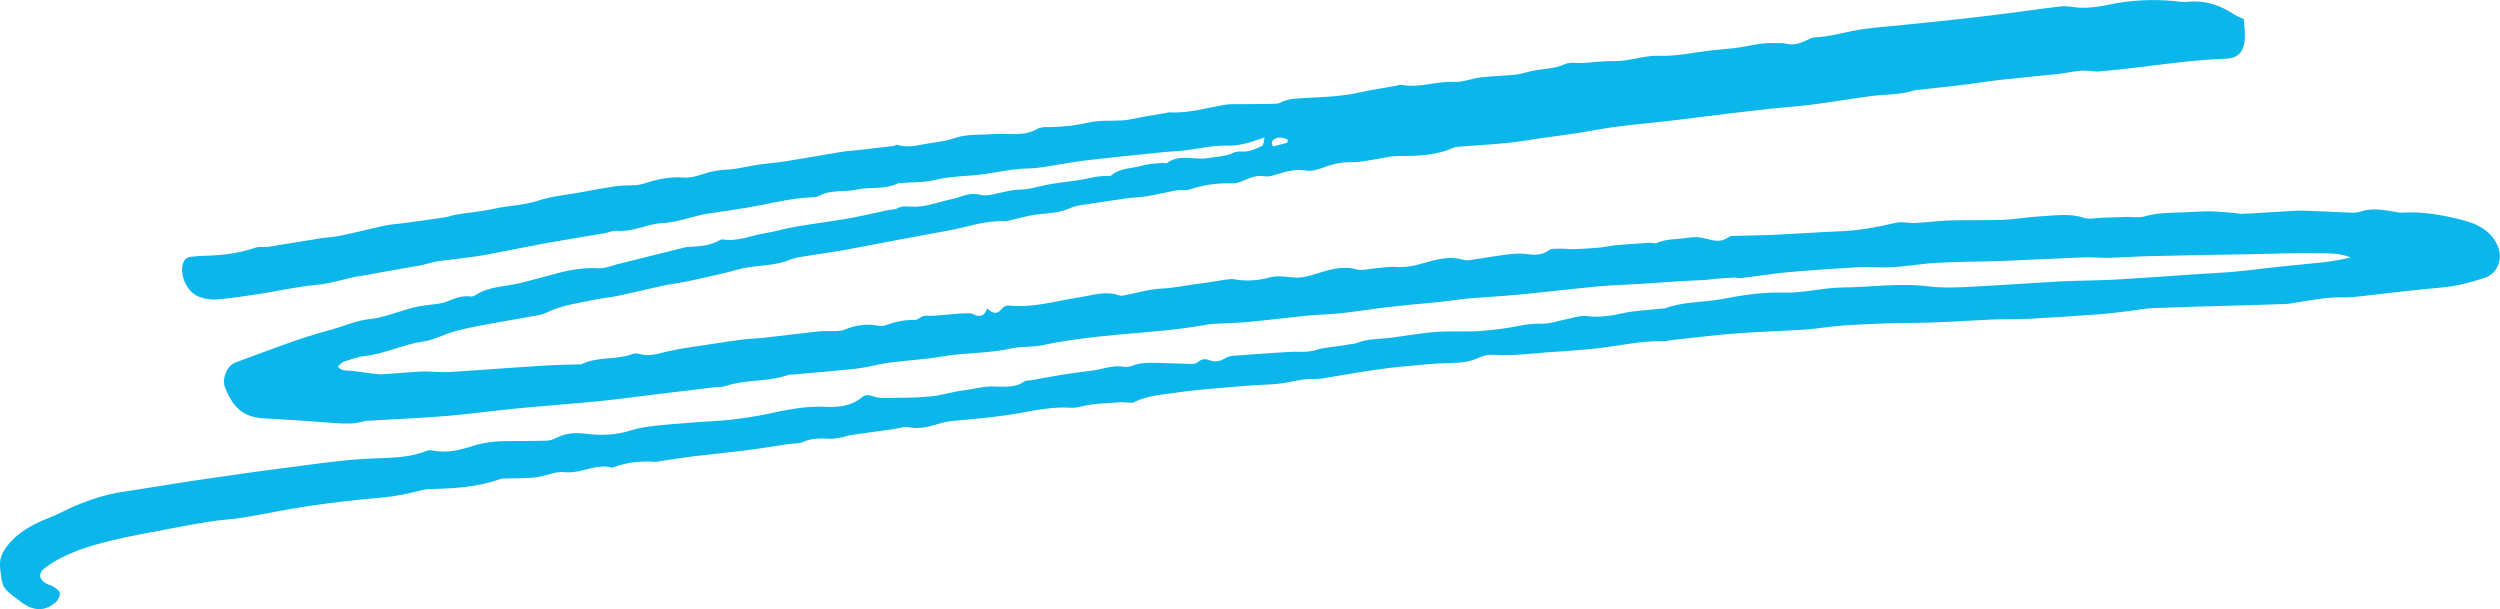<svg xmlns="http://www.w3.org/2000/svg" width="788" height="192" viewBox="0 0 788 192" fill="none"><g clip-path="url(#clip0_2060_10)"><path d="M405.787 44.992C405.835 44.656 405.835 44.321 405.883 43.985C404.637 43.362 403.248 43.075 401.858 43.746C401.044 44.177 400.421 44.944 401.331 46.142C402.769 45.758 404.254 45.375 405.787 44.992ZM398.6 43.314C397.211 43.794 396.54 43.985 395.917 44.225C392.898 45.279 389.88 45.998 386.526 45.902C382.118 45.806 377.662 46.908 373.205 47.435C371.193 47.675 369.181 47.723 367.168 47.914C359.119 48.729 351.117 49.544 343.067 50.454C339.186 50.885 335.353 51.652 331.52 52.227C329.124 52.562 326.729 53.089 324.381 53.089C318.487 53.137 312.785 54.766 306.988 55.246C302.867 55.581 298.747 55.725 294.674 56.731C291.272 57.545 287.63 57.402 284.085 57.689C283.749 57.737 283.366 57.641 283.031 57.785C278.91 59.846 274.358 58.839 270.094 59.75C266.069 60.66 261.757 59.654 257.971 61.858C257.396 62.193 256.63 62.145 255.911 62.193C250.497 62.385 245.226 63.583 239.908 64.637C234.685 65.691 229.414 66.362 224.192 67.177C223.186 67.32 222.131 67.464 221.125 67.704C217.1 68.614 213.076 70.1 209.003 70.291C204.02 70.531 199.516 73.214 194.389 72.735C193.191 72.639 191.897 73.262 190.652 73.502C184.423 74.556 178.194 75.562 171.965 76.664C166.503 77.67 161.088 78.772 155.674 79.826C153.422 80.258 151.17 80.689 148.87 80.977C145.229 81.504 141.539 81.839 137.898 82.366C135.981 82.654 134.161 83.372 132.244 83.708C128.028 84.474 123.811 85.193 119.595 85.912C117.918 86.199 116.193 86.631 114.516 86.822C109.533 87.493 104.789 89.362 99.71 89.793C93.865 90.32 88.067 91.662 82.221 92.572C77.67 93.291 73.07 93.962 68.47 94.393C66.697 94.537 64.733 94.249 63.056 93.674C59.27 92.428 56.731 87.397 57.545 83.564C57.881 82.031 58.648 81.072 60.277 80.929C61.427 80.833 62.577 80.689 63.727 80.641C69.524 80.545 75.226 79.922 80.736 78.006C81.886 77.622 83.275 78.006 84.521 77.814C89.984 76.952 95.446 75.993 100.908 75.131C103.064 74.795 105.316 74.747 107.424 74.268C112.168 73.262 116.864 72.064 121.607 71.058C123.188 70.722 124.817 70.627 126.398 70.435C131.094 69.812 135.79 69.189 140.437 68.47C141.587 68.327 142.641 67.8 143.791 67.656C147.768 66.985 151.841 66.65 155.77 65.787C160.37 64.781 165.065 64.733 169.617 63.248C173.738 61.858 178.194 61.475 182.506 60.708C186.387 59.989 190.22 59.27 194.149 58.696C196.21 58.408 198.27 58.504 200.378 58.36C201.145 58.312 201.959 58.168 202.726 57.929C206.943 56.539 211.159 55.581 215.663 55.964C217.532 56.108 219.592 55.533 221.413 54.91C224.096 54 226.731 53.569 229.558 53.425C232.721 53.233 235.883 52.371 239.045 51.891C241.92 51.46 244.795 51.316 247.622 50.837C253.42 49.927 259.217 48.873 264.967 47.914C266.692 47.627 268.417 47.531 270.142 47.339C273.879 46.908 277.664 46.477 281.402 46.046C281.976 45.998 282.599 45.566 283.079 45.71C286.912 46.812 290.553 45.423 294.29 44.944C296.447 44.656 298.651 44.321 300.663 43.602C304.64 42.164 308.761 42.596 312.833 42.26C317.577 41.877 322.56 43.219 327.064 40.583C328.262 39.912 329.987 40.056 331.472 40.056C335.497 39.96 339.474 39.481 343.451 38.571C346.757 37.804 350.35 38.187 353.8 37.948C355.381 37.852 356.963 37.469 358.496 37.181C359.502 36.989 360.508 36.798 361.514 36.606C363.527 36.271 365.587 35.935 367.6 35.6C367.935 35.552 368.27 35.36 368.606 35.408C374.547 35.792 380.153 34.019 385.903 33.06C388.155 32.677 390.503 32.869 392.802 32.821C396.013 32.773 399.271 32.821 402.481 32.677C403.248 32.629 403.967 32.102 404.685 31.863C405.644 31.575 406.65 31.192 407.656 31.144C414.651 30.569 421.695 30.712 428.595 29.131C432.476 28.269 436.452 27.694 440.381 26.975C440.813 26.879 441.292 26.64 441.723 26.735C447.281 27.837 452.695 25.538 458.254 25.825C461.033 25.969 463.907 24.723 466.734 24.388C470.376 23.956 474.065 23.908 477.755 23.525C479.432 23.333 481.109 22.758 482.786 22.375C486.236 21.608 489.877 21.8 493.279 20.219C494.956 19.452 497.16 19.979 499.124 19.835C502.335 19.644 505.545 19.165 508.755 19.261C513.595 19.356 518.147 17.392 523.082 17.584C528.448 17.775 533.862 16.529 539.229 15.906C541.768 15.619 544.308 15.379 546.799 15.14C551.16 14.661 555.376 13.223 559.832 13.606C560.742 13.702 561.749 13.463 562.611 13.702C565.151 14.421 567.403 13.702 569.607 12.6C570.325 12.265 571.092 11.834 571.859 11.786C577.273 11.594 582.448 9.773 587.766 9.102C592.462 8.527 597.205 8.144 601.901 7.665C610.525 6.754 619.15 5.892 627.727 4.838C635.058 3.975 642.389 2.825 649.719 2.011C651.732 1.771 653.84 2.394 655.852 2.442C658.727 2.49 661.554 2.154 664.429 1.532C671.425 -0.002 678.612 -0.337 685.799 0.382C687.045 0.525 688.338 0.717 689.632 0.573C695.046 -0.002 699.838 1.627 704.294 4.598C705.156 5.173 706.163 5.509 707.217 5.988C707.36 8.192 707.744 10.348 707.552 12.504C707.217 16.194 705.54 18.398 701.611 18.494C688.626 18.925 675.881 21.321 662.944 22.375C661.89 22.471 660.836 22.663 659.829 22.471C655.852 21.8 652.067 22.95 648.186 23.381C642.197 24.004 636.208 24.531 630.266 25.202C626.146 25.681 622.073 26.352 617.952 26.831C613.592 27.358 609.232 27.837 604.872 28.317C604.392 28.365 603.913 28.317 603.482 28.46C599.026 29.946 594.33 29.706 589.779 30.281C583.598 31.096 577.465 32.15 571.284 32.965C567.067 33.492 562.851 33.779 558.634 34.21C553.939 34.737 549.195 35.264 544.499 35.84C539.229 36.462 533.958 37.181 528.64 37.804C519.728 38.906 510.672 39.481 501.856 41.158C494.716 42.5 487.481 43.171 480.342 44.369C473.634 45.471 466.782 45.662 460.026 46.237C459.451 46.285 458.828 46.237 458.301 46.477C452.456 49.208 446.275 49.16 440.046 49.208C438.321 49.208 436.644 49.735 434.919 49.975C431.949 50.406 429.026 51.173 426.055 51.125C422.941 51.077 420.162 51.652 417.287 52.754C415.514 53.425 413.406 54.096 411.585 53.76C408.183 53.137 405.212 54.144 402.098 55.054C400.996 55.389 399.798 55.773 398.696 55.581C396.109 55.102 393.952 56.06 391.7 57.018C390.79 57.402 389.736 57.785 388.73 57.785C384.082 57.641 379.53 58.168 375.074 59.702C373.828 60.133 372.343 59.798 371.001 59.989C367.935 60.516 364.916 61.283 361.898 61.81C359.742 62.193 357.537 62.193 355.381 62.481C350.159 63.2 344.936 64.014 339.761 64.829C338.755 64.972 337.749 65.404 336.838 65.787C332.814 67.512 328.406 67.129 324.237 68.039C322.32 68.47 320.452 68.95 318.535 69.381C317.96 69.525 317.385 69.764 316.858 69.716C310.629 69.429 304.832 71.585 298.89 72.687C294.099 73.549 289.355 74.412 284.564 75.322C278.239 76.52 271.867 77.766 265.542 78.916C261.373 79.635 257.109 80.21 252.94 80.881C251.599 81.12 250.161 81.36 248.916 81.887C243.741 84.043 238.087 83.42 232.768 84.906C227.642 86.343 222.467 87.397 217.292 88.547C214.705 89.122 212.069 89.41 209.482 89.937C204.643 90.991 199.899 92.141 195.06 93.195C192.568 93.722 190.029 93.914 187.537 94.441C182.362 95.543 177.044 96.166 172.205 98.562C170.576 99.376 168.659 99.52 166.838 99.856C164.49 100.335 162.095 100.67 159.747 101.101C156.345 101.724 152.943 102.299 149.541 102.97C147.193 103.449 144.798 103.976 142.498 104.695C139.431 105.605 136.46 107.235 133.346 107.666C127.021 108.528 121.32 111.547 114.947 112.218C112.695 112.457 110.443 113.32 108.287 114.039C107.664 114.23 107.185 114.949 106.466 115.572C107.76 117.057 109.149 116.722 110.491 116.866C112.647 117.057 114.803 117.441 116.959 117.68C118.205 117.824 119.499 118.064 120.697 117.968C124.721 117.728 128.794 117.297 132.819 117.105C135.119 117.009 137.419 117.297 139.719 117.297C141.923 117.297 144.079 117.105 146.283 116.962C154.716 116.387 163.101 115.764 171.534 115.237C175.079 114.997 178.673 114.997 182.219 114.853C182.698 114.853 183.177 114.853 183.608 114.662C188.639 112.314 194.389 113.512 199.516 111.547C200.139 111.307 200.953 111.355 201.576 111.547C204.643 112.505 207.422 111.451 210.392 110.78C214.896 109.726 219.496 109.199 224.048 108.48C227.546 107.905 231.091 107.378 234.637 106.947C236.697 106.707 238.758 106.707 240.818 106.468C246.568 105.797 252.27 105.078 258.019 104.455C259.84 104.264 261.709 104.408 263.529 104.36C264.44 104.312 265.398 104.264 266.165 103.928C269.567 102.491 273.017 101.964 276.658 102.635C277.425 102.778 278.335 102.826 279.054 102.539C282.024 101.485 284.995 100.766 288.205 100.862C289.355 100.91 290.553 99.472 291.655 99.52C296.255 99.712 300.759 98.658 305.359 98.753C305.79 98.753 306.317 98.801 306.7 98.993C308.665 100.047 310.246 99.856 311.156 97.22C312.929 98.945 314.462 99.185 315.9 97.172C316.283 96.645 317.289 96.214 318.008 96.31C325.627 97.124 332.862 94.824 340.24 93.722C344.361 93.099 348.577 91.518 352.842 93.147C353.129 93.243 353.513 93.243 353.848 93.195C358.017 92.428 362.185 91.135 366.354 90.943C370.283 90.751 374.068 89.889 377.949 89.41C380.824 89.074 383.651 88.499 386.526 88.116C387.34 88.02 388.155 87.876 388.921 88.02C392.707 88.691 396.396 88.499 400.181 87.445C402.721 86.727 405.596 87.349 408.327 87.493C410.435 87.589 412.352 87.062 414.364 86.439C418.628 85.145 422.893 83.612 427.588 84.906C429.265 85.385 431.23 84.762 433.051 84.618C435.35 84.427 437.65 83.995 439.902 84.139C443.065 84.379 445.94 83.756 449.006 82.845C452.791 81.743 456.768 80.689 460.889 81.791C461.56 81.983 462.278 82.126 462.901 82.031C466.974 81.456 470.999 80.737 475.119 80.21C476.94 79.97 478.809 79.826 480.582 80.018C483.265 80.306 485.756 80.737 488.2 78.868C489.062 78.245 490.596 78.437 491.842 78.389C493.231 78.341 494.621 78.581 495.962 78.533C498.502 78.437 501.041 78.341 503.581 78.102C505.497 77.91 507.414 77.479 509.378 77.287C512.924 76.952 516.517 76.76 520.063 76.52C520.734 76.472 521.548 76.856 522.123 76.616C525.142 75.227 528.448 75.514 531.61 74.987C533.767 74.604 535.683 74.652 537.744 75.227C540.091 75.85 542.487 76.52 544.739 74.795C545.17 74.46 545.841 74.364 546.416 74.364C550.201 74.22 553.986 74.22 557.82 74.077C565.294 73.741 572.769 73.214 580.291 72.879C586.233 72.639 591.983 71.537 597.732 70.195C599.553 69.764 601.613 70.387 603.578 70.291C607.267 70.1 610.909 69.62 614.55 69.477C620.204 69.285 625.858 69.525 631.512 69.285C635.633 69.093 639.753 68.327 643.874 68.135C648.186 67.895 652.546 67.225 656.907 68.662C658.632 69.237 660.74 68.662 662.704 68.614C665.196 68.518 667.735 68.47 670.227 68.375C672.191 68.327 674.252 68.758 676.072 68.183C680.049 67.033 684.074 67.081 688.099 66.937C690.974 66.841 693.849 66.602 696.771 66.602C699.407 66.65 702.042 66.985 704.725 67.177C705.396 67.225 706.115 67.464 706.785 67.416C711.146 67.177 715.506 66.889 719.818 66.65C721.879 66.506 723.987 66.362 726.047 66.41C731.126 66.554 736.157 66.841 741.236 67.033C742.146 67.081 743.105 66.985 743.967 66.698C747.417 65.547 750.819 66.075 754.269 66.65C755.179 66.793 756.089 67.081 757 67.033C763.324 66.602 769.553 67.704 775.543 69.189C780.382 70.387 785.461 72.495 787.521 78.15C788.863 81.839 787.09 86.199 783.401 87.493C778.801 89.074 774.153 90.224 769.266 90.656C760.977 91.374 752.687 92.428 744.446 93.339C742.721 93.531 740.996 93.77 739.271 93.722C733.57 93.531 728.012 94.68 722.406 95.591C721.591 95.735 720.776 95.831 720.01 95.831C713.206 96.07 706.402 96.262 699.55 96.453C692.507 96.645 685.464 96.837 678.42 97.124C676.12 97.22 673.82 97.699 671.52 97.987C668.31 98.37 665.148 98.801 661.938 99.041C654.559 99.568 647.18 100.095 639.801 100.478C635.776 100.67 631.704 100.574 627.679 100.718C622.025 100.958 616.419 101.389 610.765 101.58C606.261 101.772 601.757 101.772 597.253 101.868C596.582 101.868 595.864 101.916 595.193 101.916C590.449 102.108 585.754 102.251 581.01 102.587C576.985 102.874 573.008 103.593 568.984 103.88C561.605 104.36 554.226 104.551 546.847 105.126C540.043 105.653 533.287 106.516 526.532 107.235C525.861 107.33 525.142 107.57 524.471 107.57C517.859 107.33 511.391 108.816 504.826 109.63C497.16 110.589 489.446 110.828 481.779 111.547C477.946 111.882 474.257 112.122 470.424 111.835C468.891 111.691 467.166 112.218 465.776 112.889C462.949 114.182 460.074 114.374 457.008 114.422C451.737 114.566 446.419 115.093 441.148 115.62C437.602 115.955 434.057 116.482 430.559 117.009C427.109 117.537 423.707 118.159 420.305 118.687C418.389 118.974 416.424 119.501 414.508 119.453C410.435 119.262 406.602 120.603 402.673 120.986C399.846 121.274 396.971 121.274 394.096 121.514C386.43 122.184 378.668 122.616 371.049 123.718C366.45 124.389 361.61 124.628 357.298 126.832C356.867 127.072 356.244 126.88 355.669 126.88C354.854 126.88 354.04 126.736 353.273 126.784C348.961 127.168 344.601 127.072 340.336 128.222C339.33 128.509 338.276 128.557 337.222 128.509C332.239 128.222 327.351 129.084 322.56 129.995C315.181 131.384 307.754 132.007 300.28 132.678C298.699 132.822 297.07 133.205 295.536 133.684C292.518 134.595 289.547 135.313 286.337 134.643C284.947 134.355 283.366 135.026 281.881 135.218C277.329 135.841 272.729 136.463 268.177 137.134C267.267 137.278 266.404 137.661 265.494 137.805C264.152 138.045 262.811 138.38 261.469 138.284C258.546 138.093 255.767 138.14 252.988 139.338C251.695 139.913 250.066 139.722 248.628 139.961C244.555 140.536 240.483 141.255 236.362 141.782C230.421 142.549 224.431 143.124 218.49 143.843C214.944 144.274 211.447 144.849 207.901 145.376C207.326 145.472 206.751 145.615 206.176 145.567C201.864 145.232 197.647 145.759 193.527 147.197C193.287 147.292 193.047 147.436 192.856 147.388C187.729 145.999 183.129 149.401 177.954 148.826C175.032 148.49 171.917 150.12 168.851 150.455C165.784 150.838 162.622 150.695 159.507 150.838C158.932 150.838 158.309 150.79 157.782 150.982C150.595 153.522 143.169 154.001 135.646 154.144C134.496 154.144 133.346 154.384 132.244 154.672C128.315 155.678 124.386 156.492 120.313 156.828C112.503 157.499 104.693 158.409 96.931 159.559C90.223 160.517 83.563 162.003 76.903 163.105C73.357 163.68 69.764 163.824 66.218 164.399C61.522 165.117 56.875 165.98 52.227 166.89C46.429 167.992 40.632 168.998 34.882 170.436C27.599 172.209 20.412 174.413 14.231 178.965C12.266 180.403 12.075 182.175 14.087 183.661C14.902 184.236 16.052 184.38 16.914 184.955C17.729 185.482 18.879 186.296 18.879 187.015C18.927 187.973 18.256 189.267 17.489 189.89C14.183 192.621 11.164 192.669 7.331 190.273C6.852 189.986 6.421 189.602 5.942 189.219C0.719 185.338 0.719 185.338 0.048 179.157C-0.239 176.617 0.432 174.509 2.013 172.401C5.606 167.657 10.541 165.117 15.86 163.057C18.543 162.003 21.035 160.565 23.67 159.463C28.557 157.403 33.54 155.774 38.811 155.007C46.238 153.905 53.617 152.611 61.043 151.509C70.866 150.072 80.688 148.634 90.558 147.388C99.519 146.238 108.479 144.849 117.438 144.513C123.236 144.274 128.938 144.322 134.448 142.118C135.071 141.878 135.838 141.878 136.508 142.022C140.869 142.884 144.989 141.878 149.11 140.536C153.326 139.147 157.734 139.003 162.143 139.003C165.497 139.003 168.851 139.003 172.205 138.907C173.115 138.859 174.025 138.668 174.84 138.236C177.906 136.655 180.973 136.224 184.519 136.703C189.31 137.326 194.149 137.182 198.893 135.649C201.432 134.834 204.211 134.451 206.895 134.163C211.351 133.684 215.855 133.397 220.311 133.013C223.665 132.774 227.019 132.678 230.325 132.295C234.206 131.816 238.087 131.288 241.92 130.474C247.861 129.18 253.803 127.934 259.984 128.222C264.104 128.414 268.321 128.078 271.771 125.155C272.777 124.341 273.783 124.436 275.029 124.868C276.275 125.299 277.664 125.491 279.006 125.443C283.749 125.395 288.493 125.395 293.188 124.964C296.734 124.628 300.184 123.478 303.73 123.047C306.7 122.711 309.527 121.801 312.738 121.801C315.948 121.801 319.685 122.472 322.8 120.268C323.327 119.884 324.141 119.98 324.812 119.884C328.31 119.262 331.807 118.591 335.305 118.016C338.372 117.537 341.438 117.201 344.505 116.77C347.811 116.291 350.925 114.997 354.423 115.62C356.004 115.907 357.729 114.805 359.454 114.566C361.227 114.326 363.048 114.326 364.868 114.374C368.606 114.47 372.295 114.662 376.032 114.709C376.559 114.709 377.182 114.422 377.614 114.087C378.716 113.176 379.818 112.984 381.159 113.512C382.74 114.134 384.322 113.991 385.807 113.128C386.574 112.649 387.484 112.218 388.394 112.17C394.336 111.691 400.325 111.307 406.314 110.924C409.045 110.732 411.92 111.212 414.46 110.397C417.766 109.343 421.168 109.343 424.474 108.672C425.48 108.432 426.63 108.528 427.54 108.145C431.278 106.612 435.255 106.947 439.136 106.372C443.113 105.797 447.089 105.174 451.066 104.743C453.558 104.455 456.097 104.503 458.589 104.455C461.368 104.408 464.147 104.551 466.878 104.312C470.663 103.976 474.449 103.593 478.138 102.826C480.773 102.251 483.265 101.964 485.948 102.012C488.871 102.06 491.794 100.958 494.716 100.383C496.393 100.047 498.166 99.424 499.795 99.616C503.772 100.143 507.51 99.616 511.391 98.753C515.415 97.843 519.632 97.747 523.8 97.268C524.136 97.22 524.519 97.316 524.855 97.172C530.508 95.064 536.641 95.351 542.487 94.297C548.955 93.099 555.616 91.997 562.132 92.237C568.552 92.428 574.638 90.656 580.914 90.608C589.922 90.512 598.882 89.122 607.938 90.272C611.819 90.751 615.796 90.656 619.677 90.464C629.404 89.985 639.082 89.266 648.761 88.739C654.894 88.403 661.027 88.451 667.112 88.116C675.449 87.637 683.739 87.014 692.076 86.439C696.244 86.151 700.365 86.008 704.534 85.624C709.229 85.193 713.925 84.522 718.668 84.043C723.124 83.564 727.628 83.181 732.132 82.701C735.103 82.366 738.026 81.839 740.948 81.168C737.499 79.683 733.809 79.874 730.216 79.826C723.412 79.731 716.56 79.97 709.756 80.114C698.4 80.306 687.093 80.497 675.737 80.785C672.048 80.881 668.358 81.168 664.621 81.264C661.986 81.312 659.302 81.024 656.667 81.12C647.995 81.456 639.322 81.935 630.649 82.27C623.941 82.51 617.234 82.462 610.573 82.845C605.878 83.085 601.182 83.947 596.487 84.235C593.133 84.427 589.779 84.043 586.425 84.187C578.902 84.618 571.427 85.097 563.953 85.768C558.922 86.199 553.891 87.062 548.86 87.637C548.189 87.733 547.47 87.493 546.799 87.493C544.739 87.589 542.727 87.685 540.666 87.876C539.516 87.972 538.414 88.212 537.264 88.26C534.629 88.403 531.994 88.499 529.359 88.643C525.43 88.883 521.501 89.218 517.572 89.458C512.972 89.745 508.372 89.841 503.772 90.272C495.243 91.087 486.763 92.093 478.234 92.908C473.203 93.387 468.076 93.626 463.045 94.058C460.17 94.297 457.295 94.776 454.468 95.112C448.862 95.687 443.208 96.118 437.602 96.789C432.667 97.364 427.78 98.178 422.845 98.706C419.539 99.089 416.185 99.137 412.831 99.424C406.362 100.047 399.894 100.862 393.377 101.485C390.263 101.772 387.149 101.82 384.034 102.012C382.74 102.108 381.495 102.108 380.249 102.347C371.289 104.024 362.185 104.599 353.129 105.414C344.936 106.18 336.838 107.043 328.789 108.768C325.531 109.487 322.033 109.103 318.823 109.822C311.588 111.451 304.161 111.116 296.926 112.362C291.368 113.32 285.714 113.607 280.108 114.326C277.76 114.614 275.412 115.284 273.064 115.716C271.723 115.955 270.381 116.147 269.04 116.291C266.308 116.578 263.529 116.866 260.798 117.105C257.348 117.393 253.899 117.68 250.449 118.016C249.778 118.064 249.011 117.968 248.389 118.207C242.016 120.459 235.068 119.501 228.648 121.705C227.689 122.041 226.587 121.897 225.533 122.041C219.257 122.759 212.932 123.526 206.655 124.293C200.714 125.011 194.772 125.874 188.783 126.449C179.823 127.311 170.815 127.982 161.807 128.845C155.051 129.516 148.295 130.474 141.492 131.049C133.538 131.72 125.584 132.055 117.63 132.534C116.576 132.582 115.522 132.534 114.564 132.822C111.593 133.684 108.67 133.588 105.652 133.349C98.177 132.774 90.654 132.247 83.18 131.863C76.28 131.528 73.213 127.886 70.962 122.232C69.812 119.357 71.537 115.284 74.172 114.278C84.138 110.637 94.008 106.66 104.31 103.928C108.335 102.874 112.216 101.005 116.289 100.622C121.224 100.095 125.632 98.13 130.28 96.933C132.723 96.31 135.311 96.166 137.802 95.783C138.808 95.639 139.862 95.447 140.821 95.064C143.169 94.106 145.516 93.099 148.2 93.435C148.727 93.531 149.397 93.387 149.829 93.051C153.662 90.512 158.118 90.368 162.43 89.553C163.197 89.41 164.011 89.218 164.778 89.026C167.797 88.212 170.815 87.445 173.786 86.631C178.673 85.241 183.608 84.235 188.735 84.57C190.604 84.666 192.568 83.804 194.437 83.324C201.48 81.599 208.524 79.826 215.567 78.054C215.903 77.958 216.238 77.91 216.573 77.862C220.119 77.67 223.713 77.575 226.923 75.658C227.21 75.514 227.594 75.418 227.929 75.466C232.577 76.233 236.793 74.172 241.201 73.502C244.364 72.975 247.478 72.016 250.64 71.489C255.863 70.579 261.134 69.908 266.356 69.045C269.279 68.566 272.202 67.895 275.125 67.272C276.802 66.937 278.479 66.506 280.108 66.17C281.018 65.979 282.072 66.123 282.791 65.691C284.133 64.925 285.378 65.02 286.816 65.116C291.176 65.5 295.201 63.822 299.369 62.912C300.711 62.625 302.053 62.241 303.394 61.762C305.311 61.139 307.084 60.948 309.144 61.427C310.821 61.81 312.738 61.331 314.51 60.948C316.858 60.42 319.062 59.798 321.602 59.75C324.86 59.702 328.118 58.504 331.376 57.977C334.778 57.402 338.228 57.162 341.63 56.491C344.313 55.964 346.996 55.246 349.775 55.533C349.871 55.533 350.015 55.485 350.111 55.437C352.938 52.85 356.723 53.185 360.077 52.179C362.041 51.604 364.15 51.604 366.21 51.364C366.785 51.316 367.552 51.604 367.935 51.316C371.912 48.441 376.464 50.55 380.68 49.831C383.363 49.352 386.142 49.448 388.73 48.154C390.071 47.483 391.94 47.962 393.521 47.627C395.054 47.291 396.54 46.621 397.929 45.902C398.313 45.566 398.265 44.608 398.6 43.314Z" fill="#0BB6EB"></path></g><defs><clipPath id="clip0_2060_10"><rect width="788" height="192" fill="white"></rect></clipPath></defs></svg>